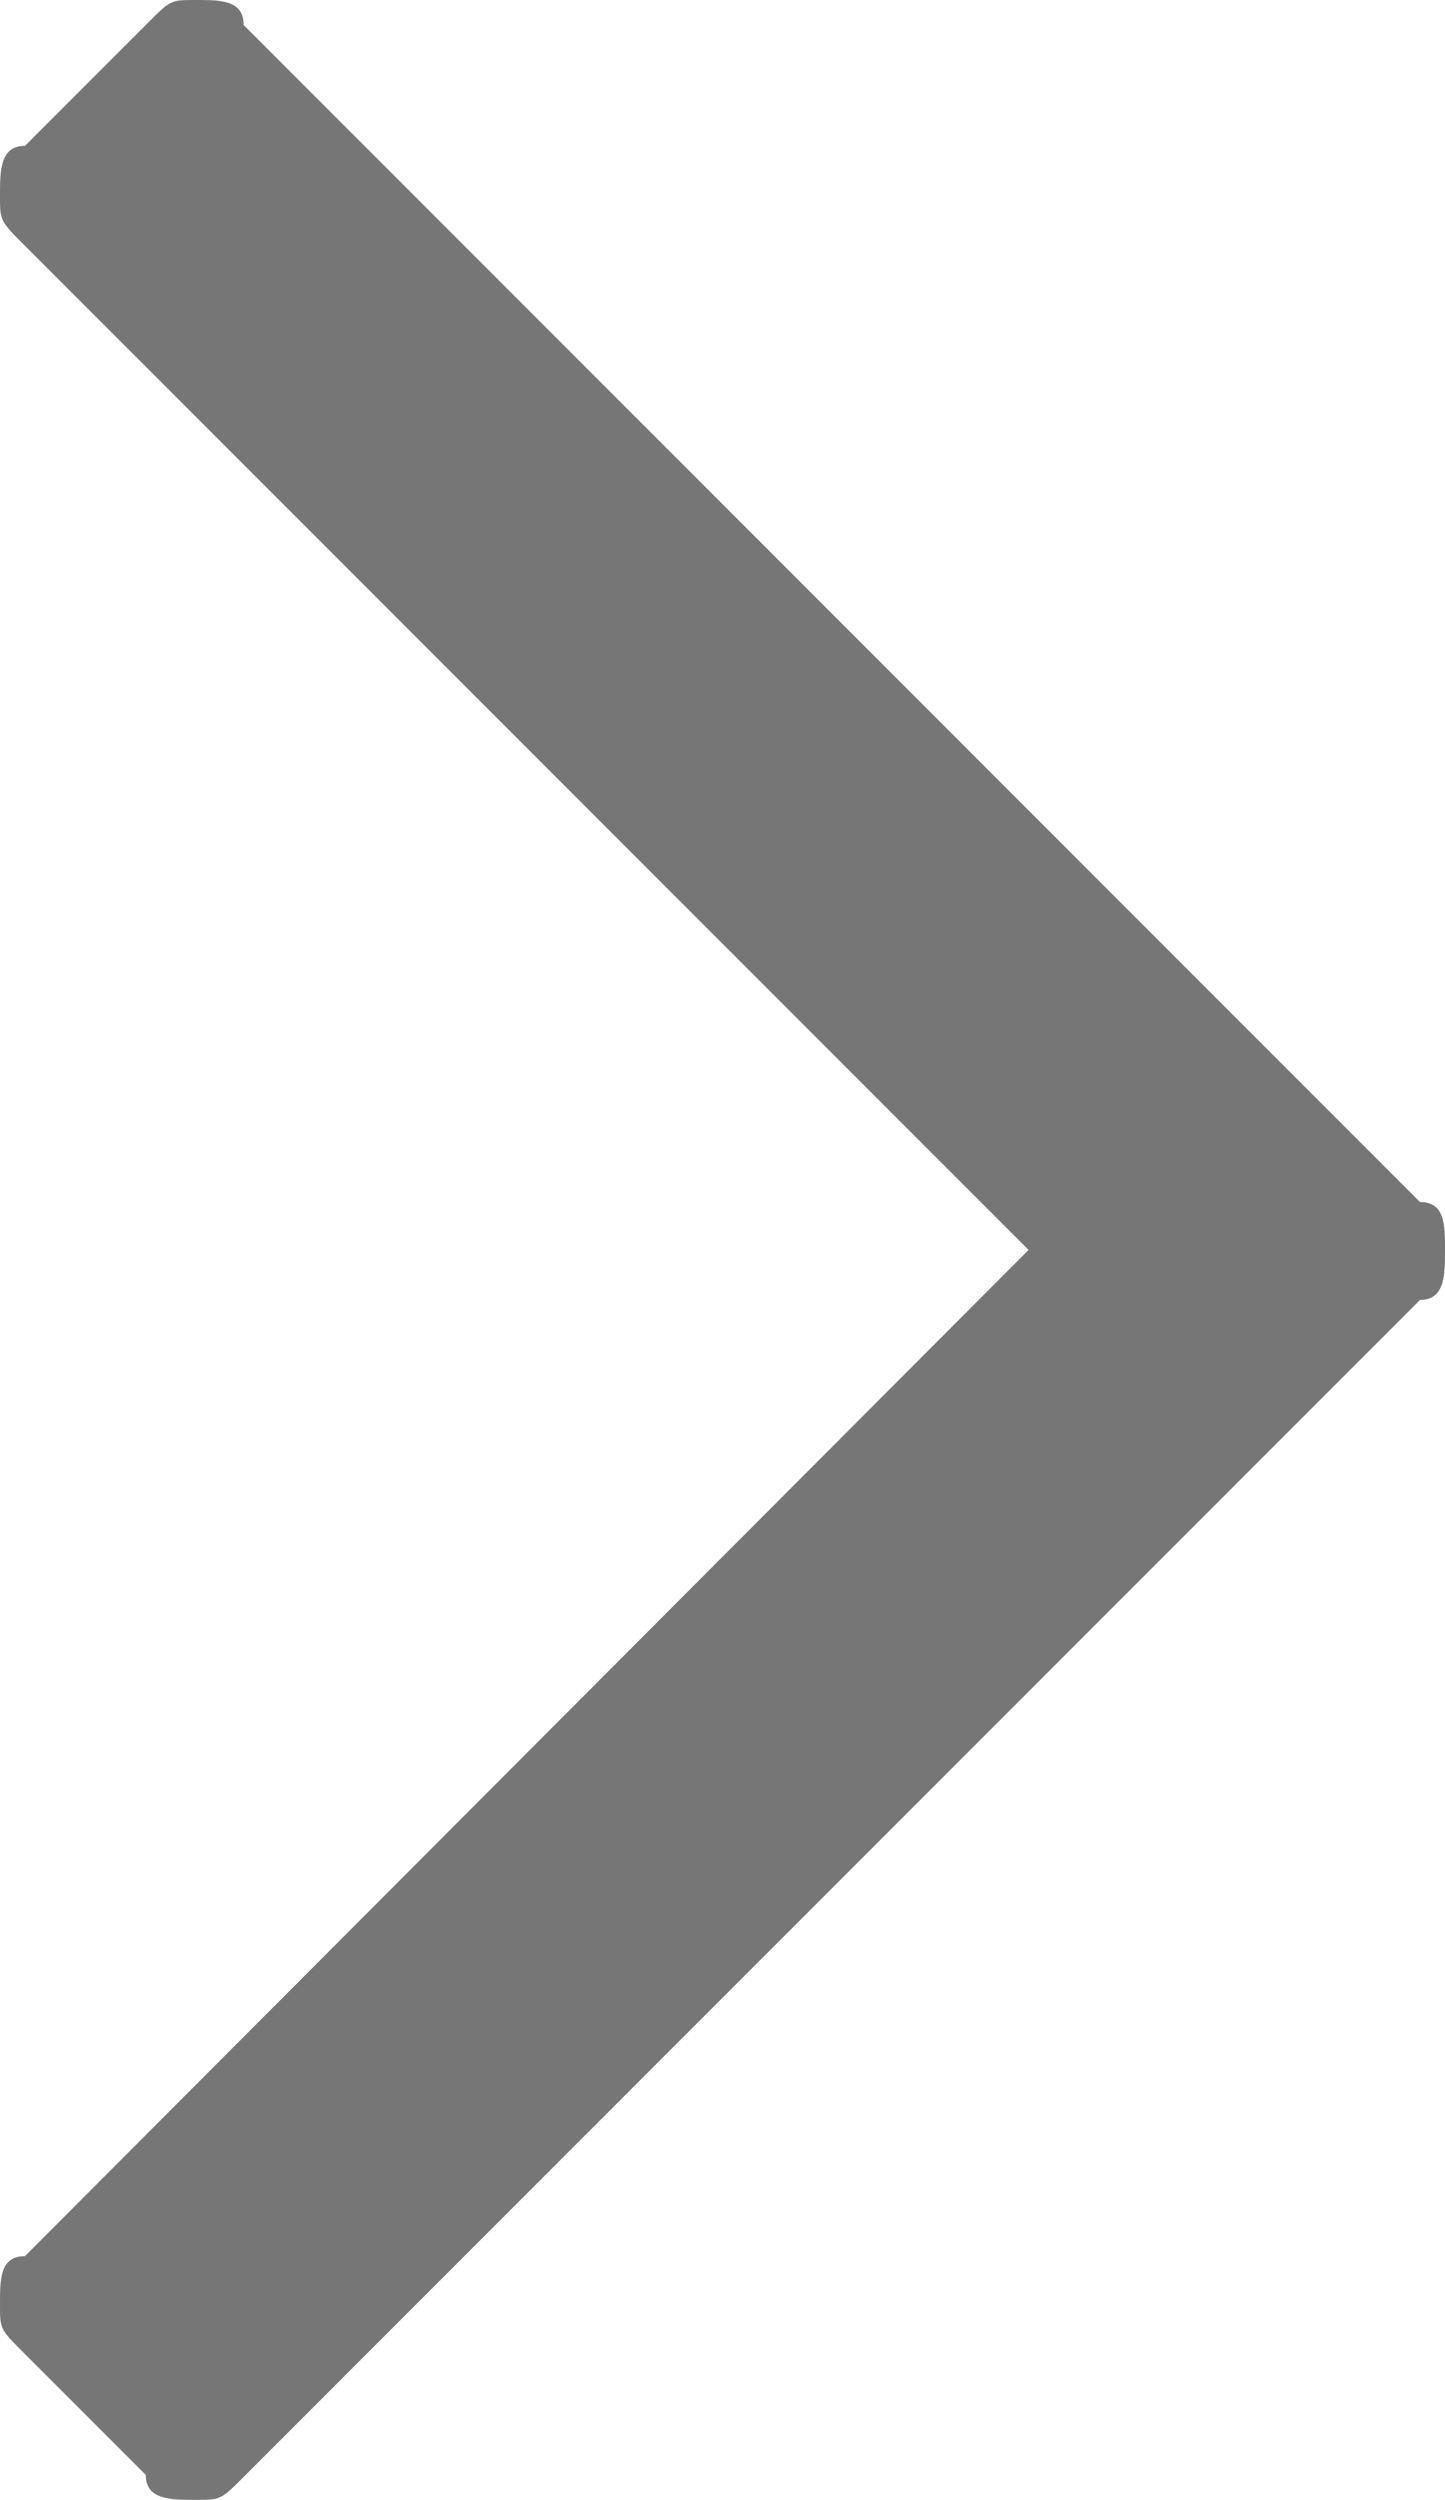 <svg xmlns="http://www.w3.org/2000/svg" width="6.94" height="12" viewBox="0 0 6.94 12"><path d="M6.94 6c0 0.12 0 0.24-0.12 0.24l-5.65 5.65C1.06 12 1.06 12 0.94 12s-0.24 0-0.24-0.12l-0.59-0.59C0 11.18 0 11.18 0 11.06c0-0.12 0-0.23 0.12-0.23L4.94 6 0.12 1.18C0 1.06 0 1.06 0 0.94c0-0.12 0-0.24 0.12-0.24l0.59-0.59C0.82 0 0.82 0 0.94 0s0.23 0 0.23 0.12l5.65 5.65C6.94 5.77 6.94 5.88 6.94 6z" fill="#767676"/></svg>